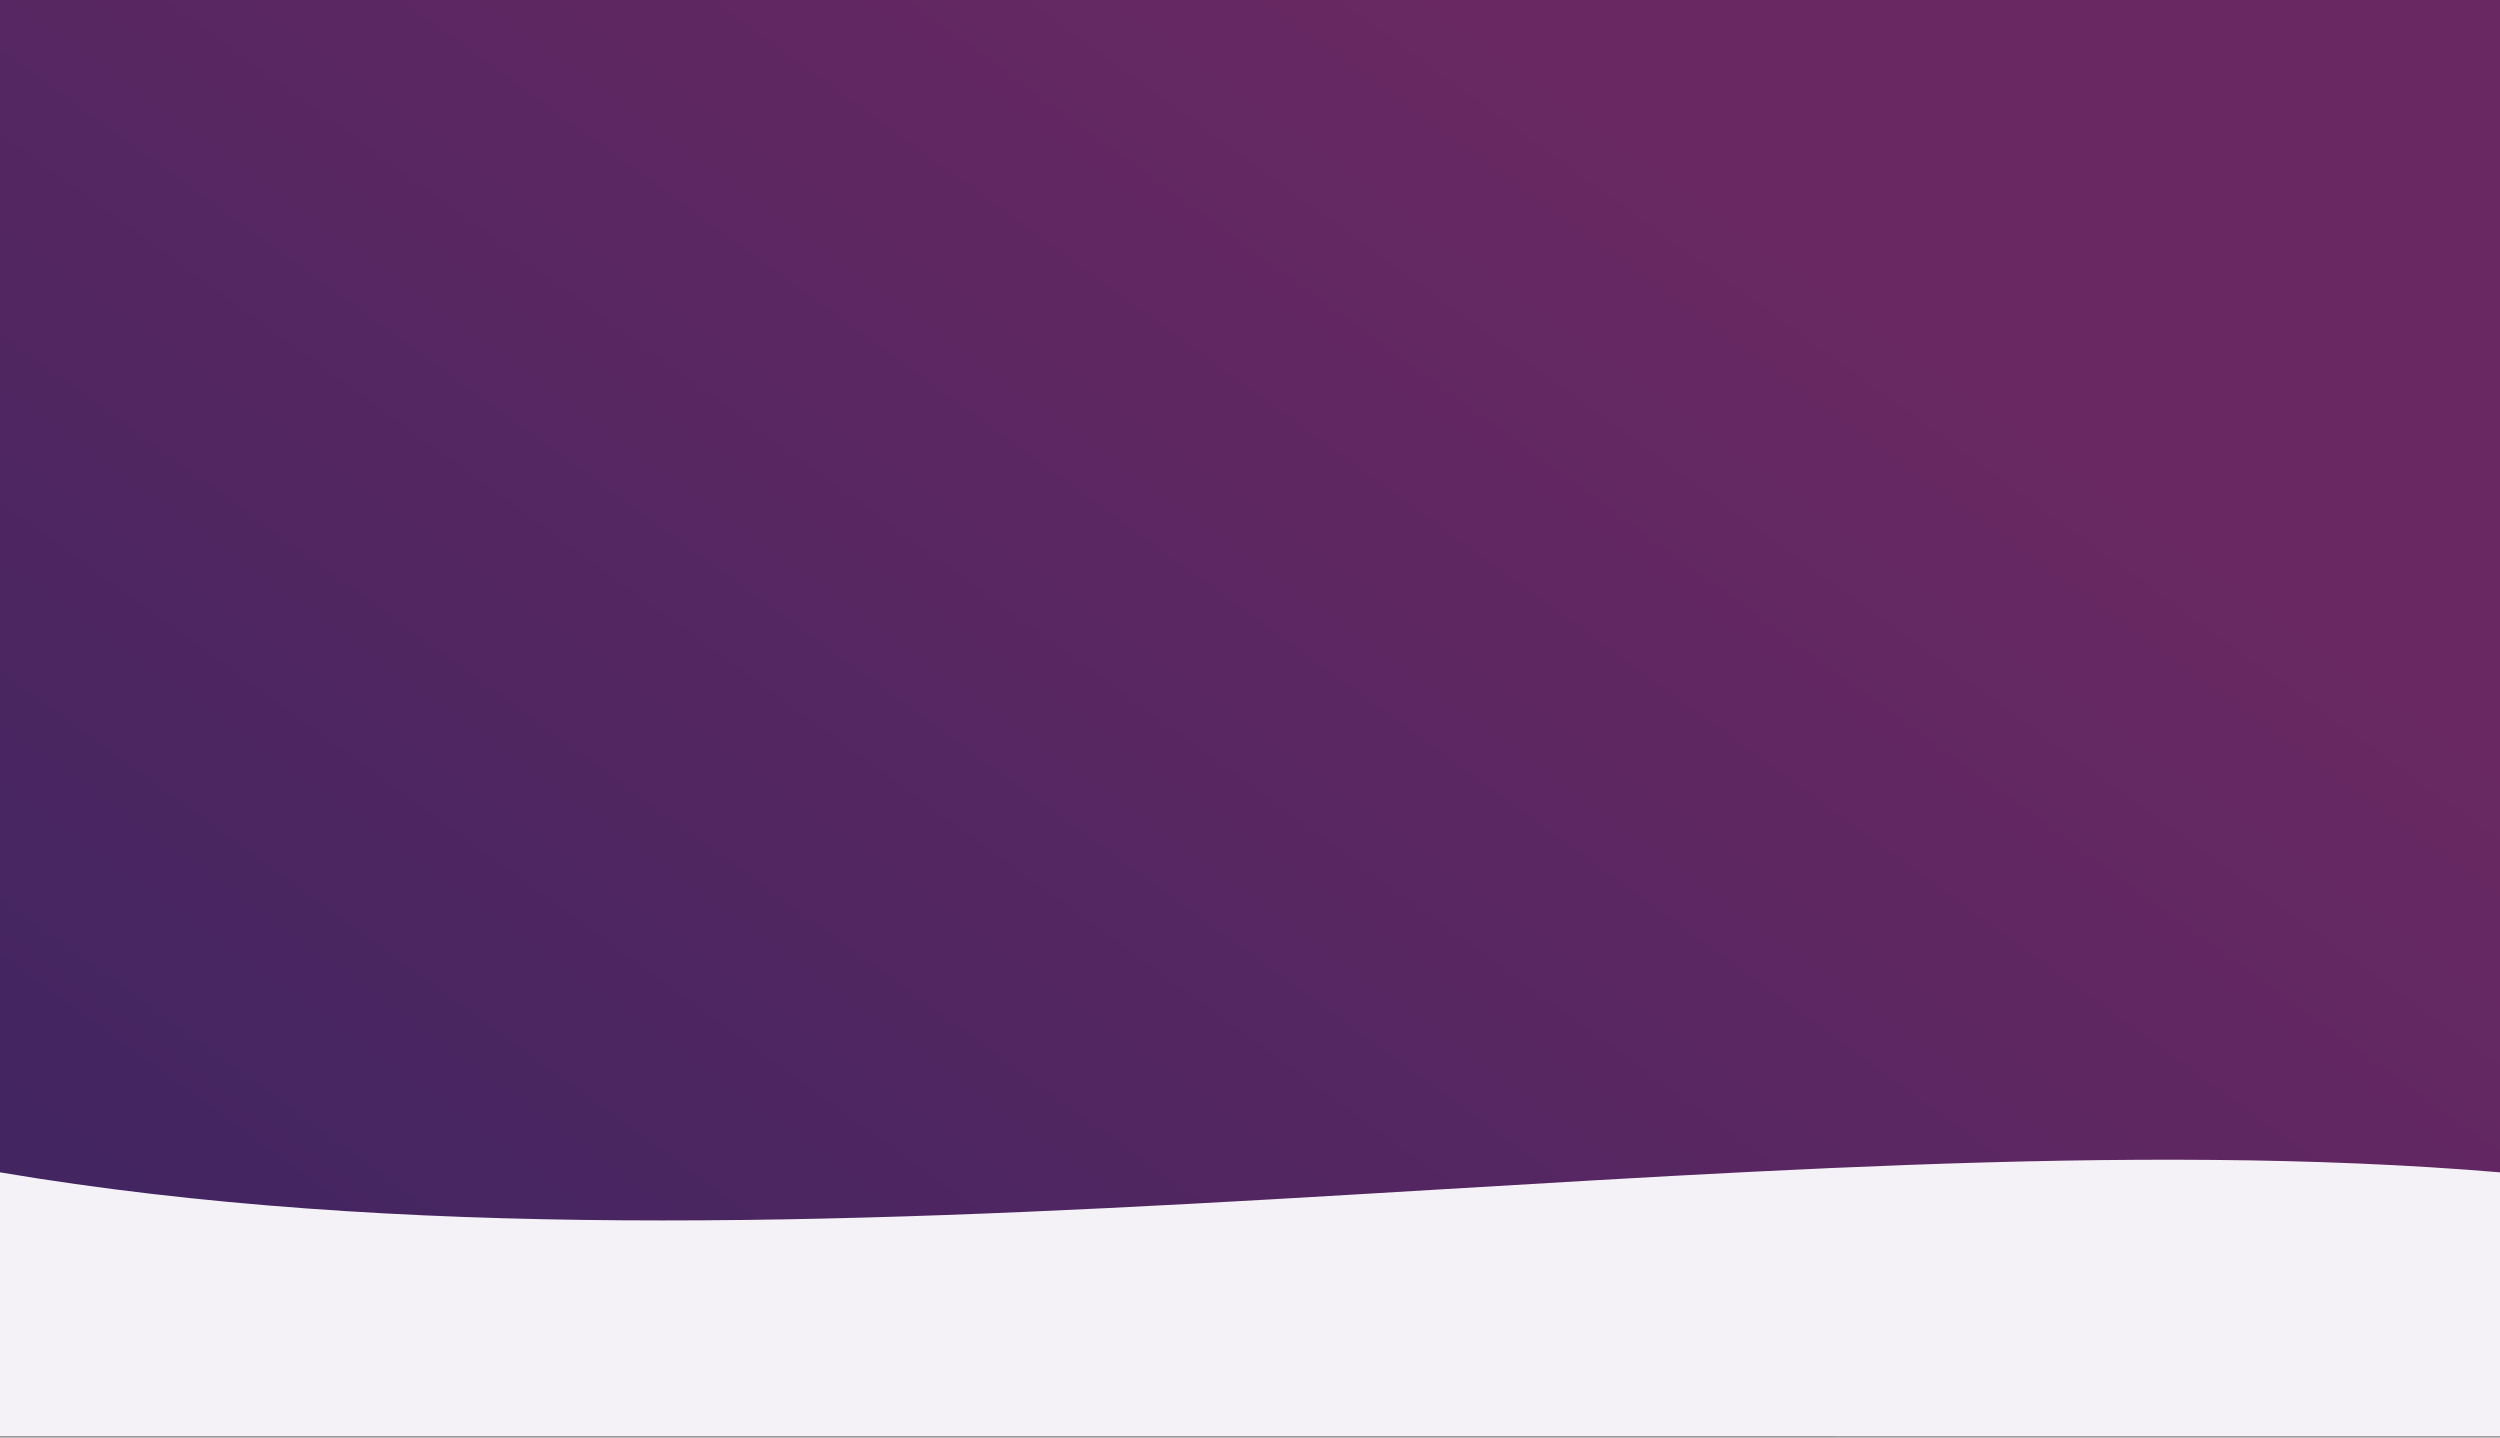 <svg xmlns="http://www.w3.org/2000/svg" width="1440" height="828" fill="none" viewBox="0 0 1440 828"><rect x="0" y="0" width="1440" height="828" fill="#808080" stroke="none"/><path fill="url(#paint0_linear)" d="M0 0h1440v707H0z"/><path fill="#F4F2F7" d="M0 675.269c459 77.5 1013.5-36 1440 0v152H0v-152Z"/><defs><linearGradient id="paint0_linear" x1="788" x2="138.349" y1="-37" y2="861.159" gradientUnits="userSpaceOnUse"><stop stop-color="#692862"/><stop offset="1" stop-color="#3F2561"/></linearGradient></defs></svg>